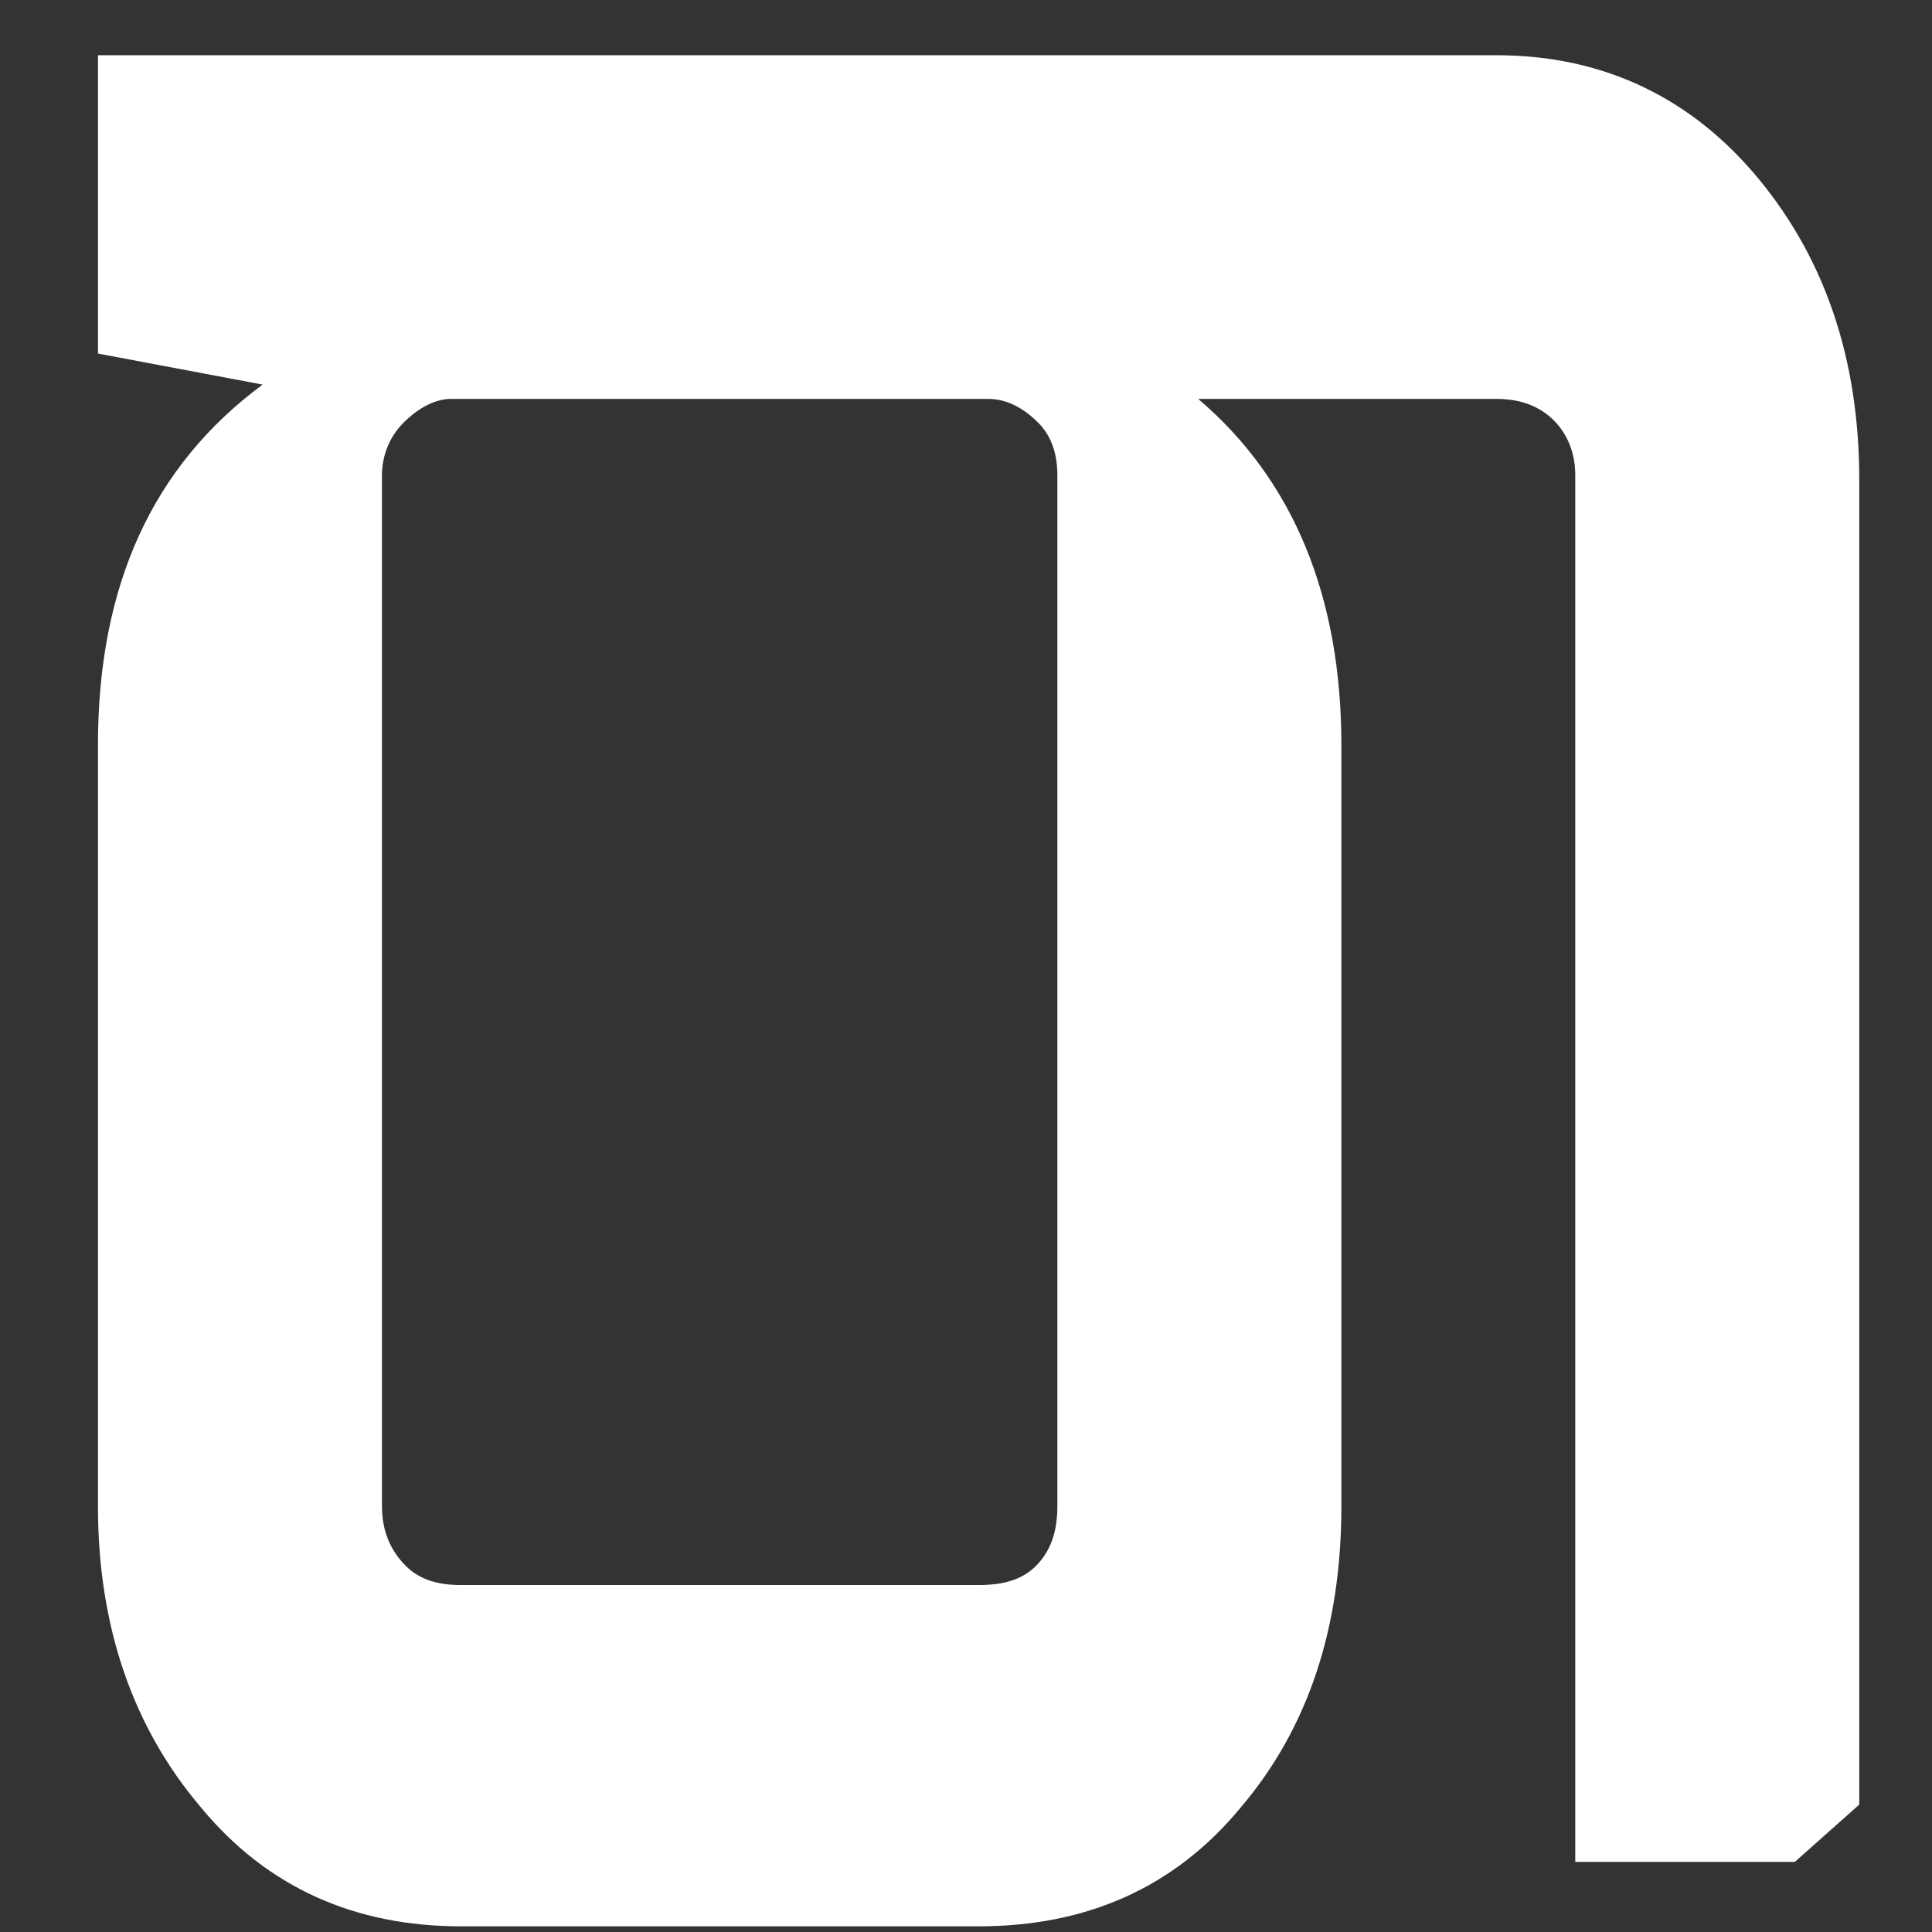 <?xml version="1.0" encoding="UTF-8"?> <svg xmlns="http://www.w3.org/2000/svg" width="17" height="17" viewBox="0 0 17 17" fill="none"><rect x="0" y="0" width="17" height="17" fill="#333333" stroke="none"/> <path d="M0.862 3.111L2.311 3.384C1.345 4.098 0.862 5.148 0.862 6.555L0.862 13.254C0.862 14.325 1.177 15.207 1.765 15.9C2.353 16.614 3.13 16.95 4.054 16.95L8.611 16.95C9.556 16.95 10.333 16.614 10.921 15.9C11.509 15.207 11.803 14.325 11.803 13.254L11.803 6.555C11.803 5.253 11.383 4.224 10.543 3.51L13.168 3.51C13.378 3.51 13.546 3.573 13.672 3.699C13.798 3.825 13.861 3.993 13.861 4.182L13.861 16.383L15.793 16.383L16.36 15.879L16.36 4.224C16.36 3.174 16.066 2.292 15.478 1.578C14.89 0.864 14.113 0.486 13.168 0.486L0.862 0.486L0.862 3.111ZM4.054 13.947C3.865 13.947 3.697 13.905 3.571 13.779C3.445 13.653 3.361 13.485 3.361 13.254L3.361 4.182C3.361 4.014 3.424 3.846 3.55 3.72C3.676 3.594 3.823 3.51 3.97 3.51L8.695 3.51C8.863 3.51 9.01 3.594 9.136 3.72C9.262 3.846 9.304 4.014 9.304 4.182L9.304 13.254C9.304 13.485 9.241 13.653 9.115 13.779C8.989 13.905 8.821 13.947 8.611 13.947L4.054 13.947Z" fill="white"></path> </svg> 